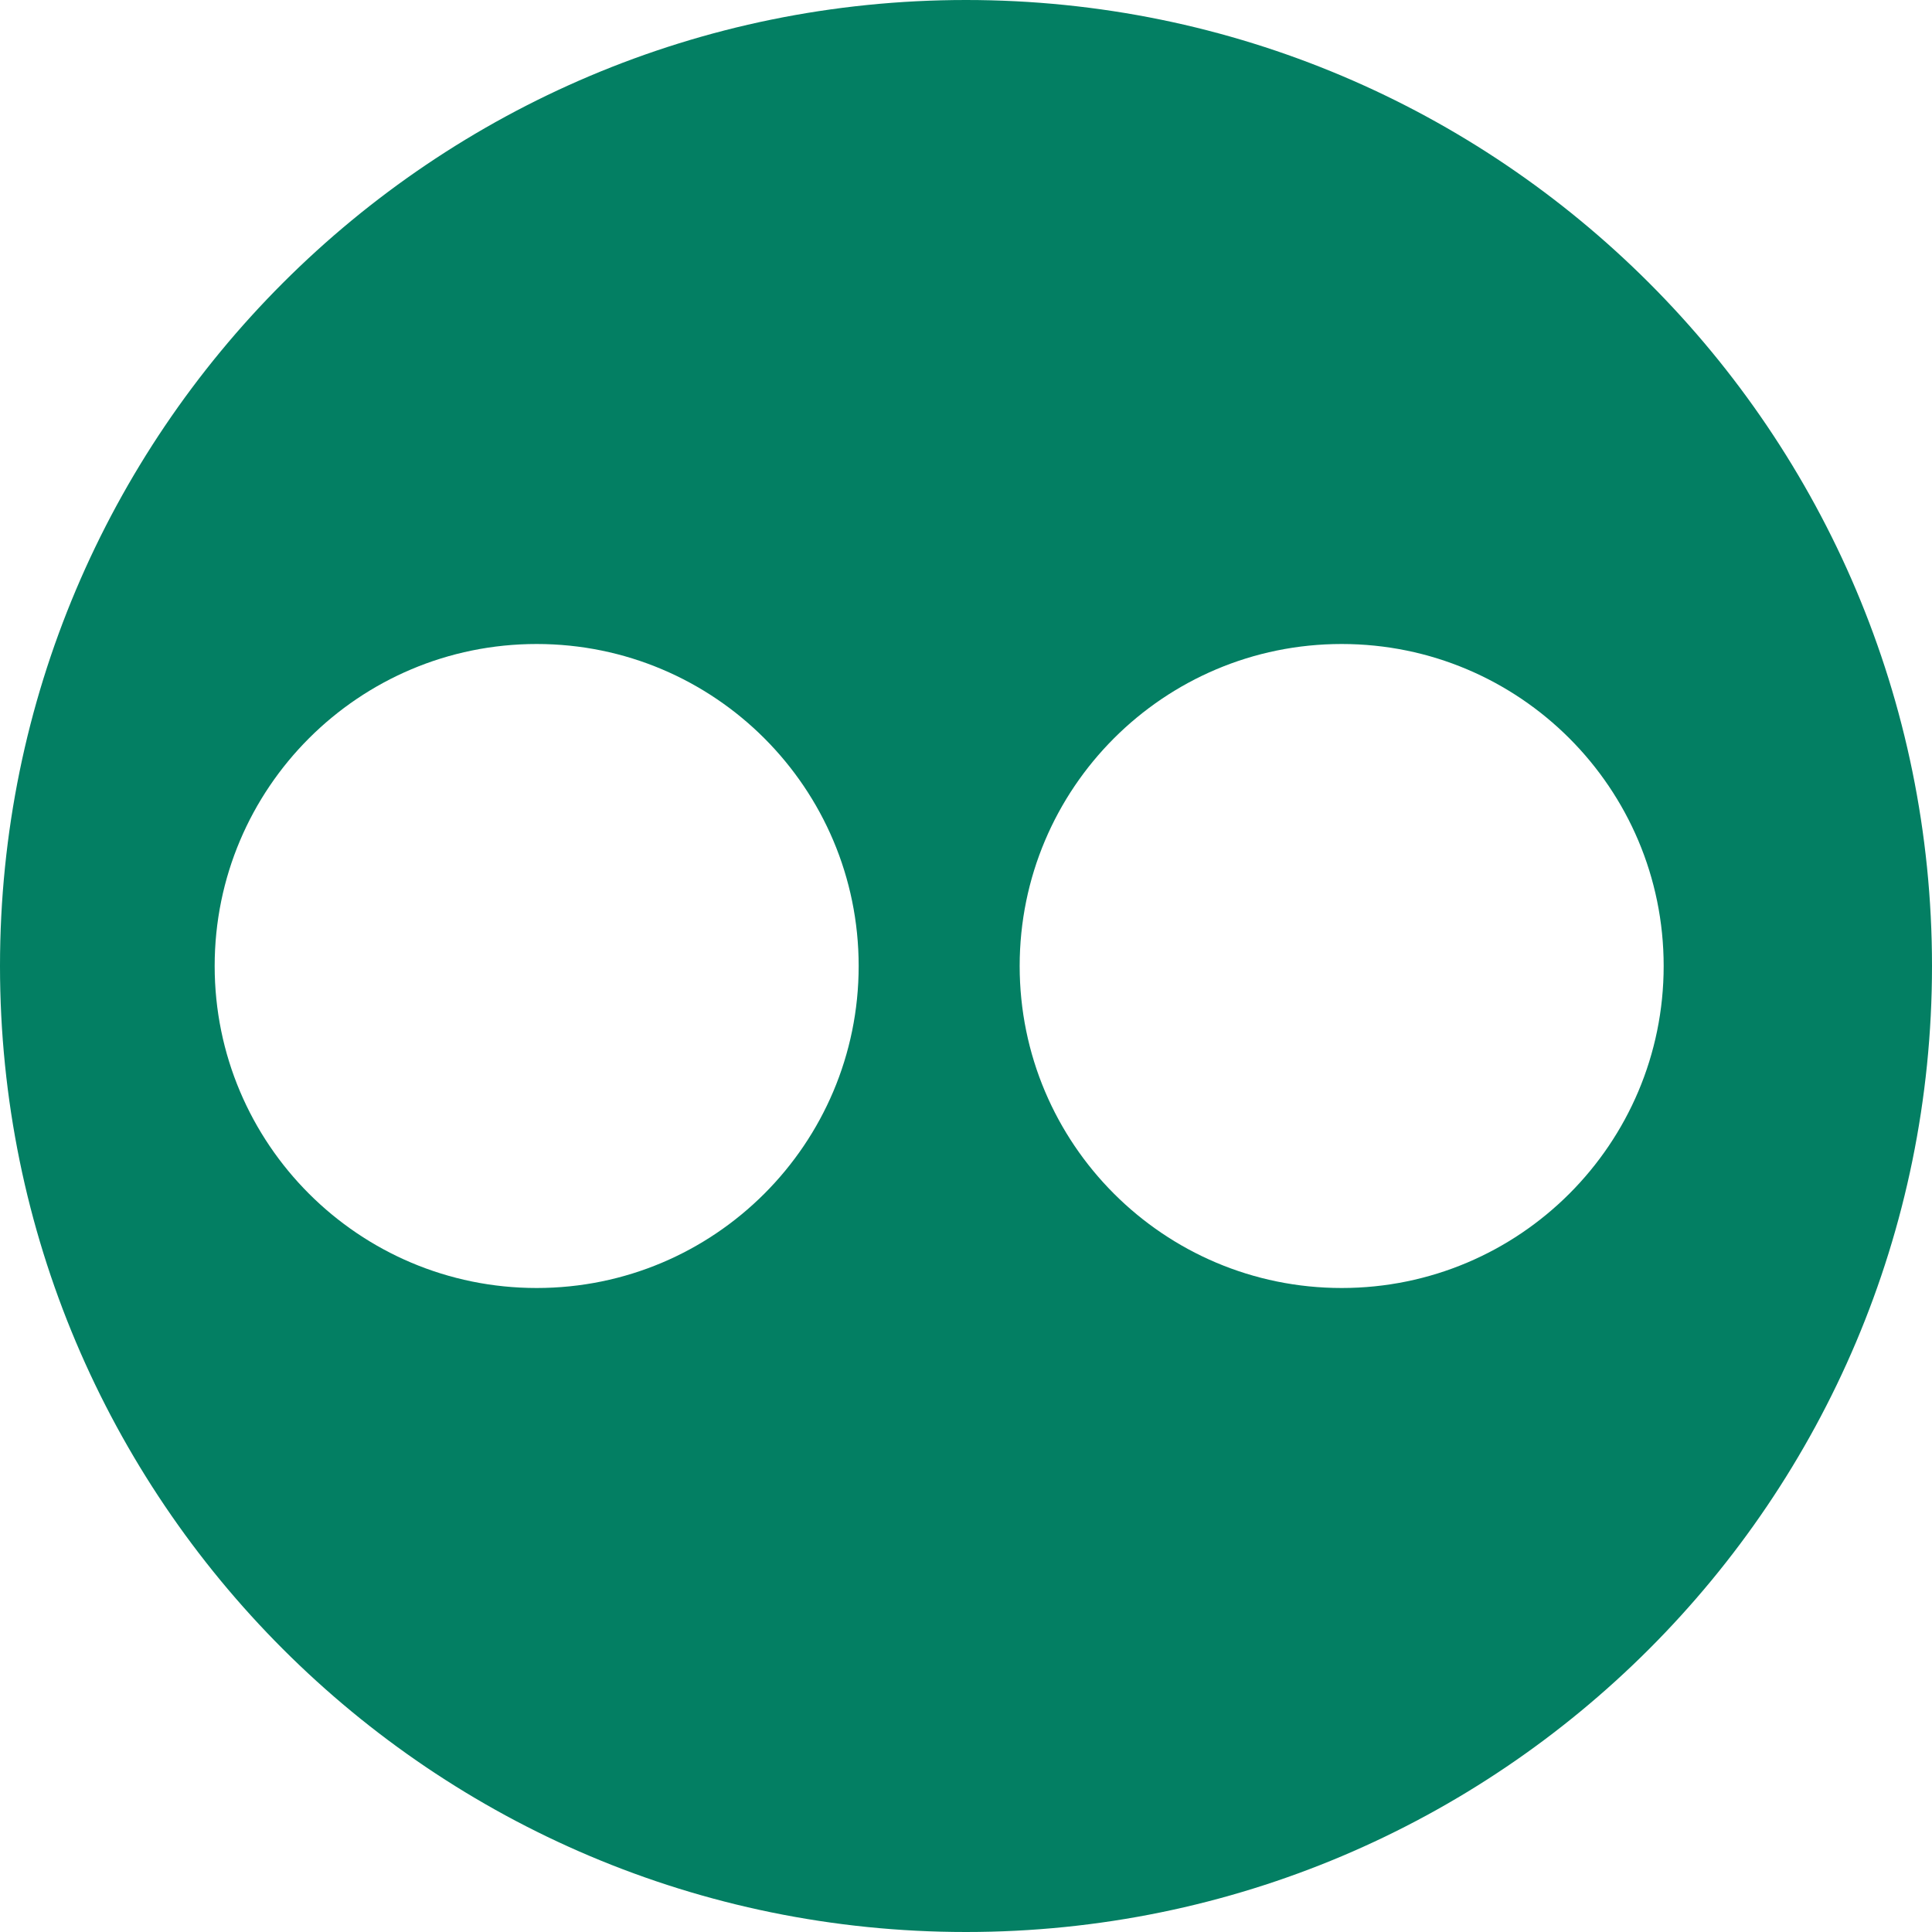 <?xml version="1.0" encoding="UTF-8"?>
<svg width="18px" height="18px" viewBox="0 0 18 18" version="1.1" xmlns="http://www.w3.org/2000/svg" xmlns:xlink="http://www.w3.org/1999/xlink">
    <title>9B56D5B6-D15E-4270-A7BC-6C41D3DDF3AE</title>
    <g id="Home" stroke="none" stroke-width="1" fill="none" fill-rule="evenodd">
        <g id="Desktop-HD" transform="translate(-1247, -30)" fill="#037F63">
            <path d="M1256,30 C1260.971,30 1265,34.029 1265,39 C1265,43.971 1260.971,48 1256,48 C1251.029,48 1247,43.971 1247,39 C1247,34.029 1251.029,30 1256,30 Z M1252,36 C1250.343,36 1249,37.343 1249,39 C1249,40.657 1250.343,42 1252,42 C1253.657,42 1255,40.657 1255,39 C1255,37.343 1253.657,36 1252,36 Z M1259.5,36 C1257.843,36 1256.5,37.343 1256.5,39 C1256.5,40.657 1257.843,42 1259.5,42 C1261.157,42 1262.5,40.657 1262.5,39 C1262.5,37.343 1261.157,36 1259.5,36 Z" id="Combined-Shape"></path>
        </g>
    </g>
</svg>